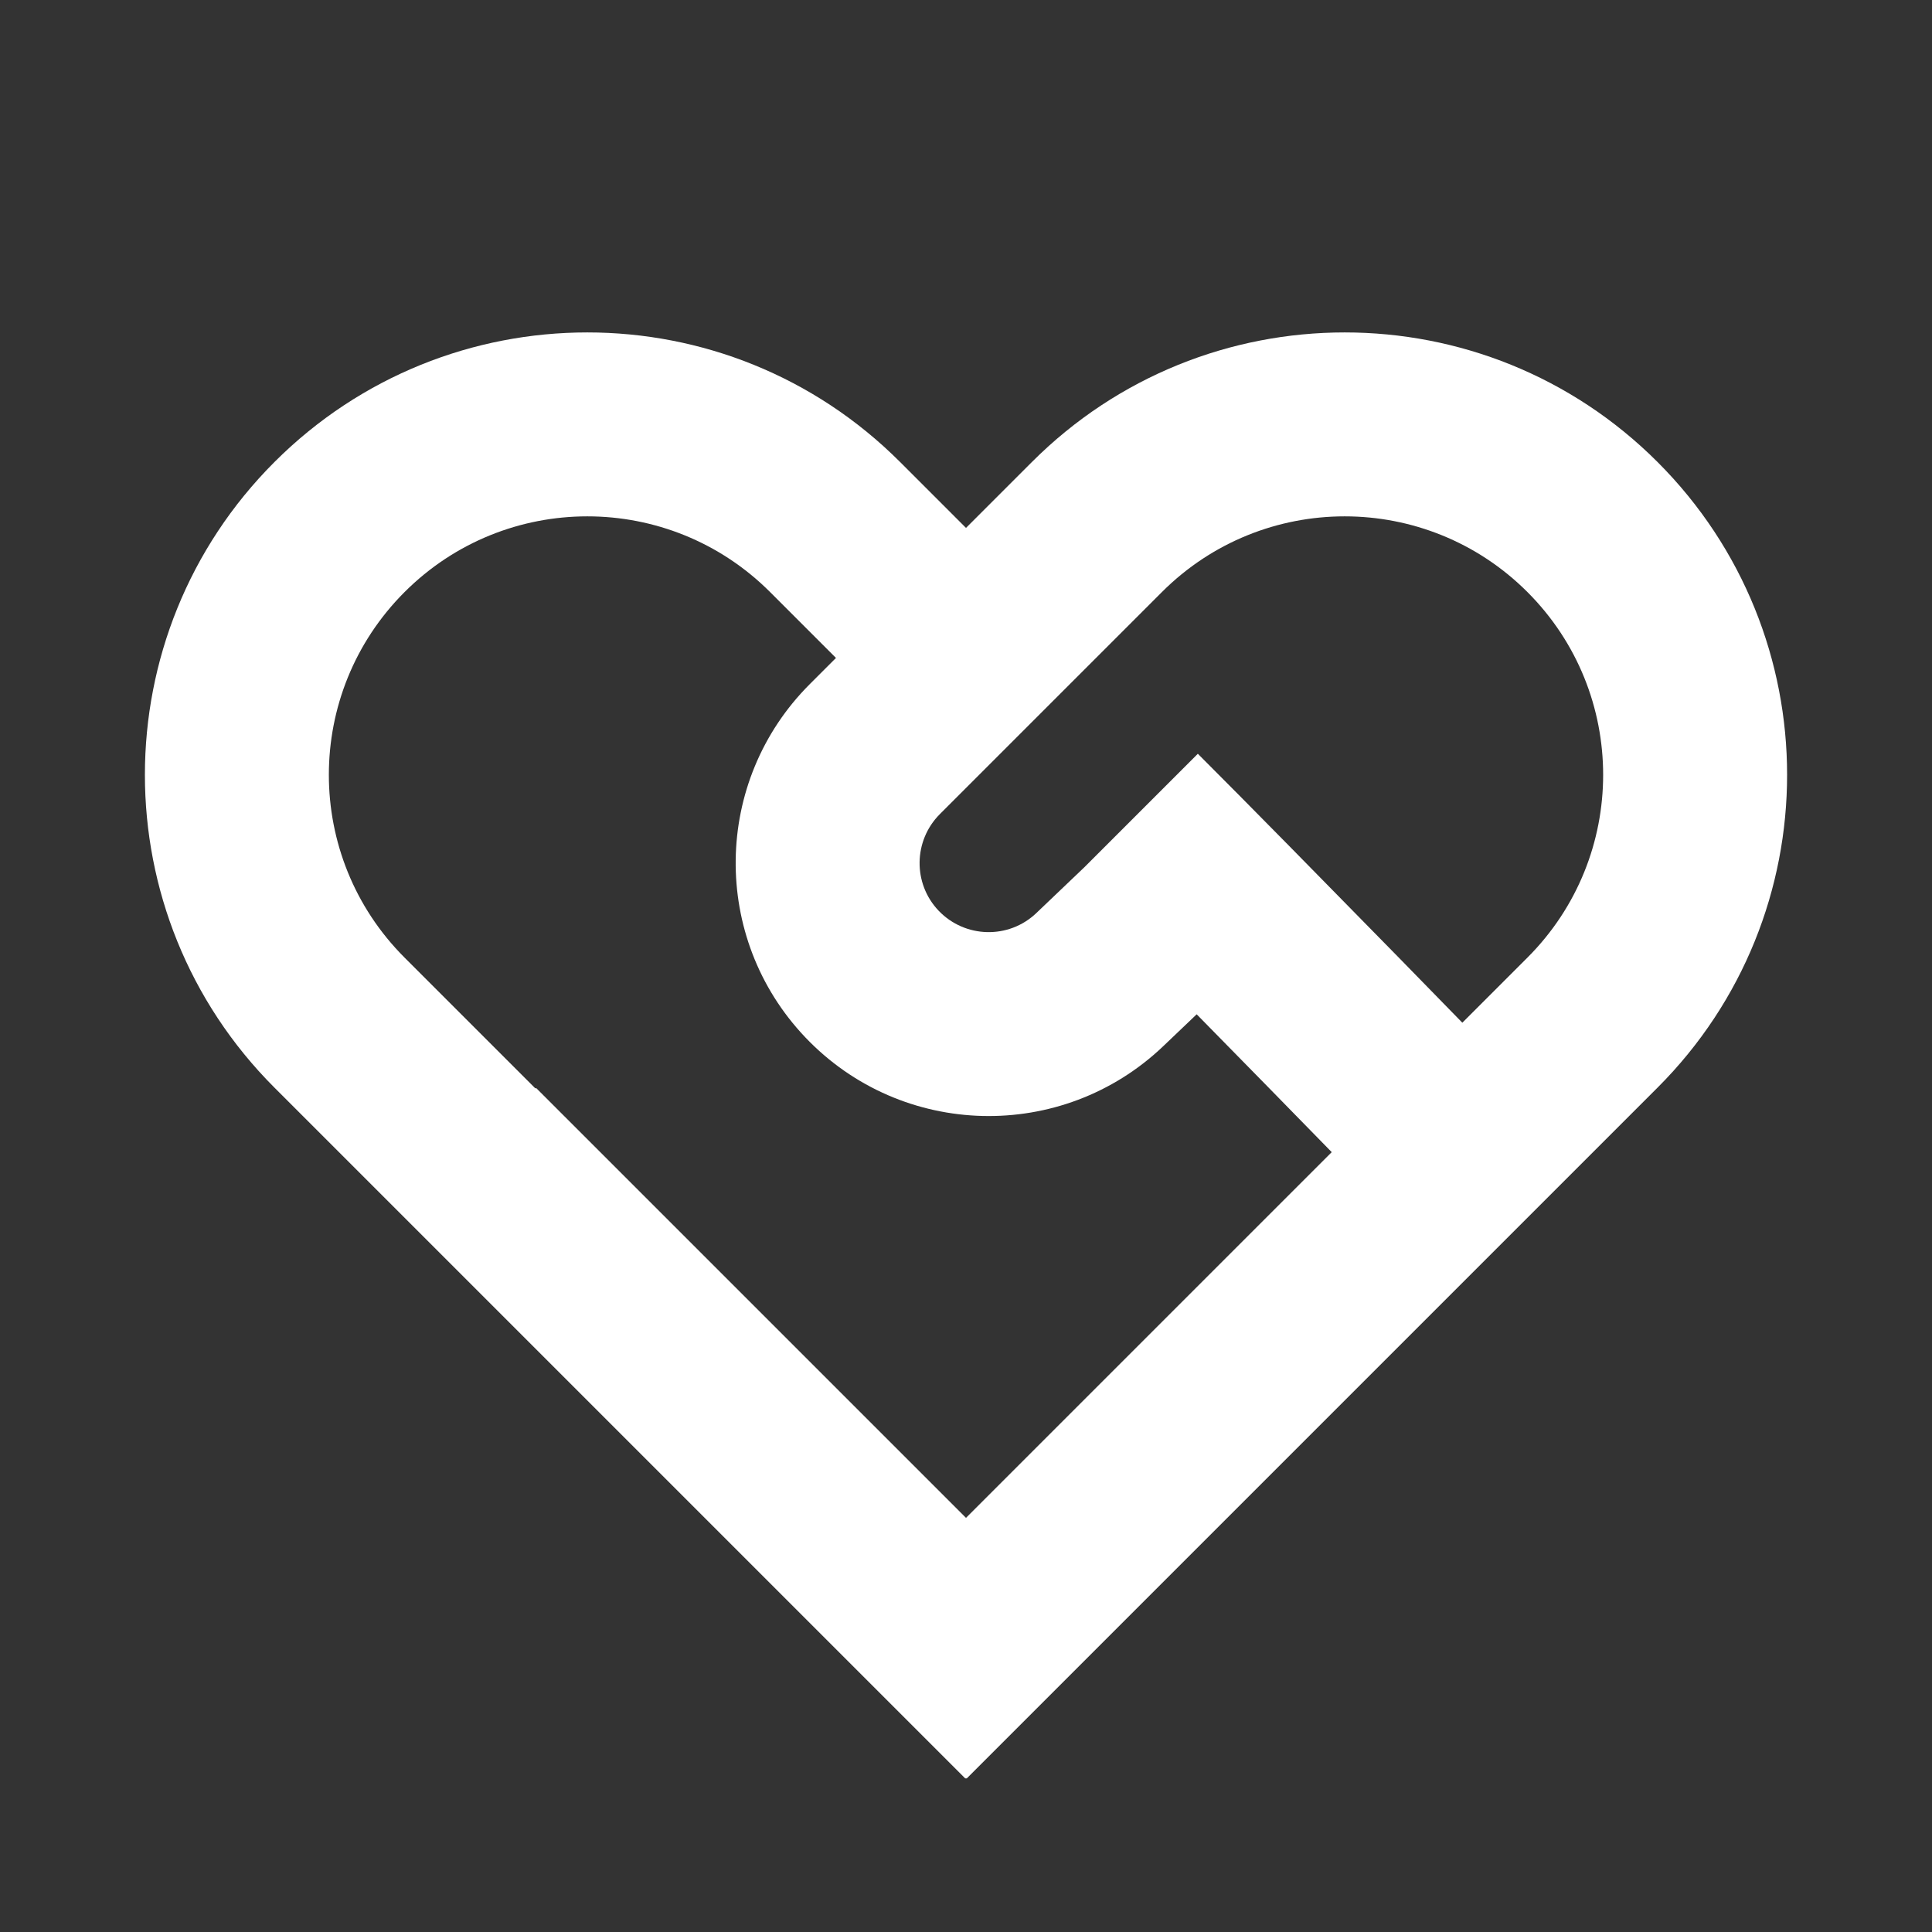 <svg width="20" height="20" viewBox="0 0 20 20" fill="none" xmlns="http://www.w3.org/2000/svg">
<rect x="0" y="0" width="20" height="20" fill="#333333" stroke="none"/>
<path fill-rule="evenodd" clip-rule="evenodd" d="M17.159 4.783C18.947 6.571 18.947 9.471 17.159 11.259L10.006 18.412L10 18.406L9.994 18.412L2.841 11.259C1.053 9.471 1.053 6.571 2.841 4.783C4.63 2.994 7.53 2.994 9.318 4.783L10 5.465L10.682 4.783C12.47 2.994 15.37 2.994 17.159 4.783ZM8.654 6.811L8.383 7.082C7.378 8.086 7.358 9.709 8.336 10.738C9.334 11.788 10.994 11.829 12.042 10.83L12.388 10.5C12.635 10.751 12.884 11.006 13.121 11.247C13.362 11.494 13.59 11.727 13.786 11.927L10 15.713L5.549 11.262L5.543 11.268L4.188 9.913C3.143 8.868 3.143 7.174 4.188 6.129C5.233 5.084 6.927 5.084 7.972 6.129L8.654 6.811ZM15.138 10.587C14.944 10.388 14.72 10.159 14.482 9.915C13.758 9.176 12.906 8.308 12.4 7.803L11.226 8.977L10.728 9.452C10.442 9.725 9.989 9.713 9.716 9.427C9.449 9.146 9.455 8.703 9.729 8.428L12.028 6.129C13.073 5.084 14.767 5.084 15.812 6.129C16.857 7.174 16.857 8.868 15.812 9.913L15.138 10.587Z" fill="white"/>
</svg>
